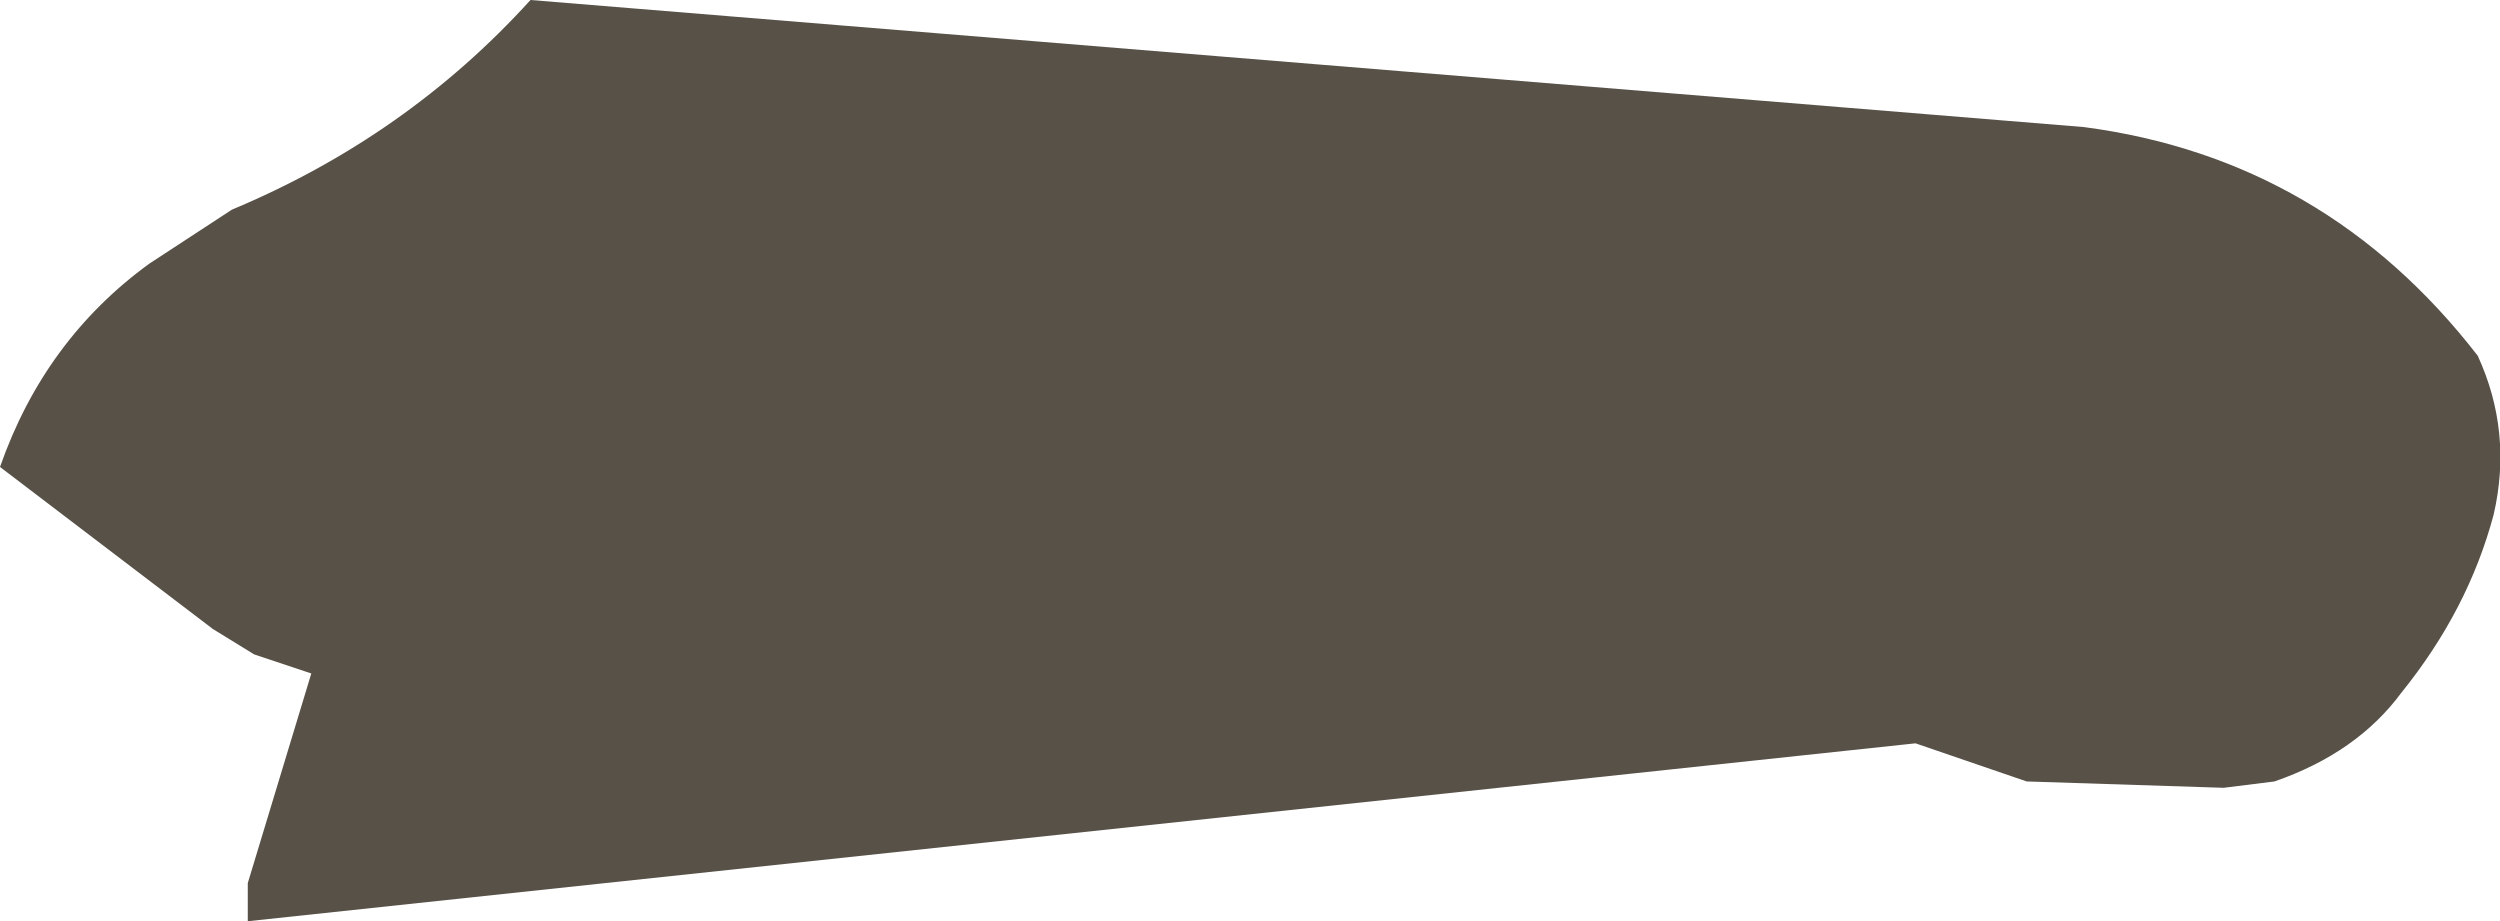 <?xml version="1.0" encoding="UTF-8" standalone="no"?>
<svg xmlns:xlink="http://www.w3.org/1999/xlink" height="14.5px" width="39.35px" xmlns="http://www.w3.org/2000/svg">
  <g transform="matrix(1.0, 0.0, 0.0, 1.0, 92.15, -37.7)">
    <path d="M-59.35 39.7 Q-55.55 40.2 -53.15 43.3 -52.6 44.5 -52.9 45.8 -53.3 47.3 -54.35 48.6 -55.05 49.55 -56.35 50.0 L-57.15 50.1 -60.25 50.0 -62.0 49.4 -88.25 52.2 -88.25 51.6 -87.25 48.3 -88.15 48.0 -88.8 47.6 -92.15 45.05 Q-91.45 43.05 -89.8 41.85 L-88.5 41.0 Q-85.75 39.85 -83.8 37.7 L-59.35 39.7" fill="#575148" fill-rule="evenodd" stroke="none"/>
  </g>
</svg>
